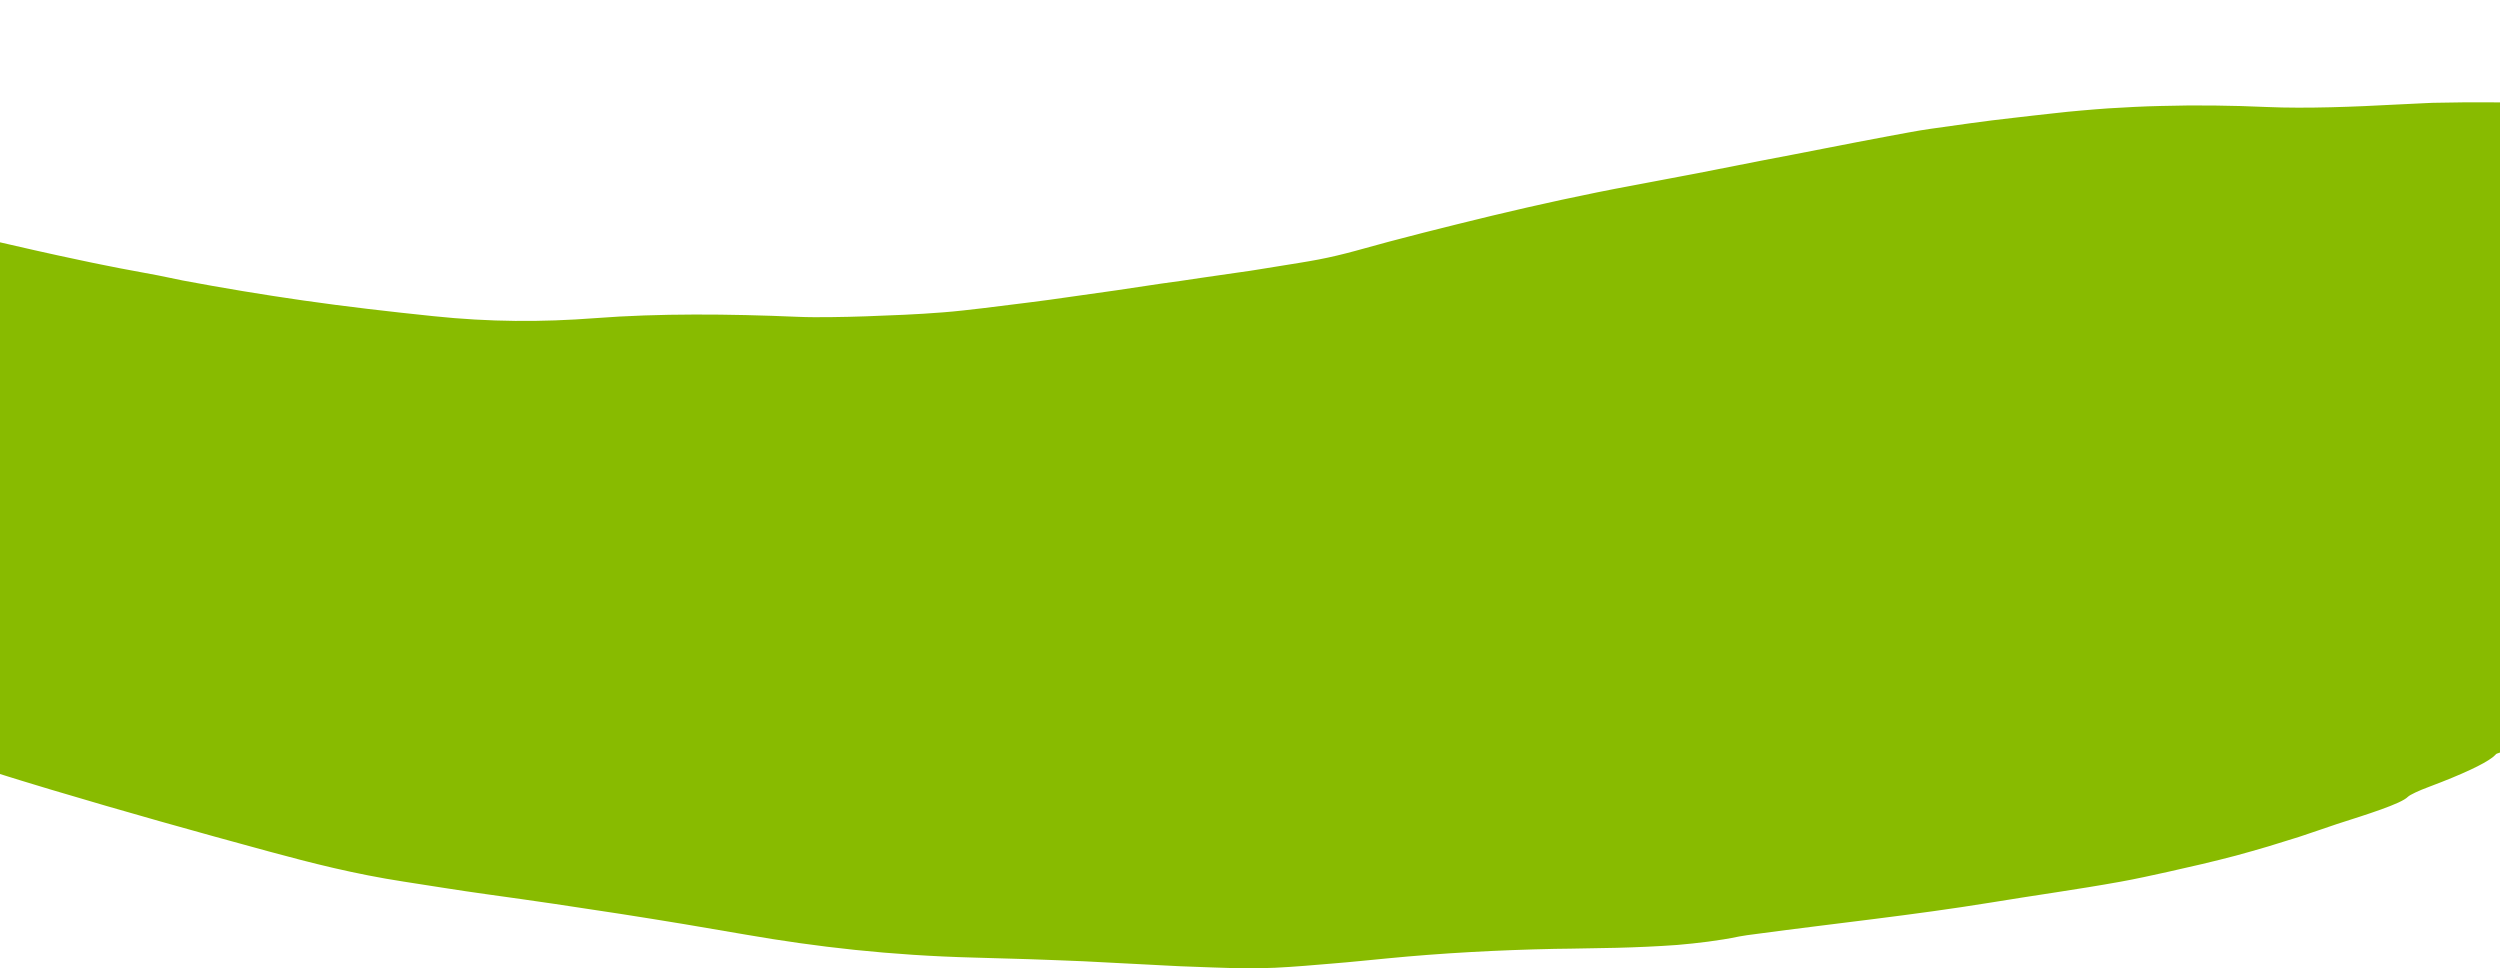 <?xml version="1.0" encoding="UTF-8"?>
<svg id="b" data-name="Ebene 2" xmlns="http://www.w3.org/2000/svg" xmlns:xlink="http://www.w3.org/1999/xlink" viewBox="0 0 620.72 240.39">
  <defs>
    <style>
      .e {
        fill: none;
      }

      .f {
        fill: #8b0;
      }

      .g {
        fill: #88BB00;
      }

      .h {
        clip-path: url(#d);
      }
    </style>
    <clipPath id="d">
      <rect class="e" width="620.72" height="240.39"/>
    </clipPath>
  </defs>
  <g id="c" data-name="Ebene 2">
    <g class="h">
      <path class="f" d="M0,113.45c206.67-.94,413.34-1.88,620.02-2.82,.49-25.94,.98-51.88,1.47-77.82-28.94-1.2-73.42-1.62-126.79,4.06-89.87,9.57-105.08,25.8-199.68,38.34-96.27,12.76-166.4,7.33-186.65,5.53C63.16,76.72,26.28,69.36,.74,63.26c-.25,16.73-.49,33.46-.74,50.19"/>
      <path class="f" d="M86.64,90.15c2.69,.23,5.4,.42,8.12,.63,2.72,.21,5.44,.39,8.15,.54,5.39,.33,10.78,.49,15.86,.4,8.87-.15,15.89,.48,24.01,1.43,17.82,2.05,36.32,2.69,55.21,1.62,5.42-.31,10.89-.74,16.35-1.06,5.45-.42,10.89-.71,16.21-.89,12.51-.47,24.7-1.28,37.04-2.88,6.02-.8,12.07-1.48,18.1-2.35,6.03-.83,12.08-1.59,18.09-2.57,5.74-.89,11.52-1.7,17.26-2.68,4.49-.74,9.22-1.2,13.45-2.23,17.24-3.9,34.01-8.57,51.33-12.96,13.41-3.38,26.29-7.34,39.47-9.16,2.27-.31,4.52-.61,6.77-.86,2.24-.23,4.48-.46,6.72-.68,1.12-.12,2.24-.24,3.36-.36,1.12-.11,2.25-.22,3.38-.33,2.26-.23,4.52-.49,6.8-.8,1.98-.29,4.07-.53,6.18-.82,2.11-.29,4.24-.61,6.34-.96,2.09-.37,4.19-.69,6.19-1.06,2-.37,3.91-.77,5.68-1.21,4.84-1.25,9.84-2.06,14.85-2.86,5-.81,10.1-1.35,15.21-1.9,21.43-2.15,42.82-2.04,64.55-2.94,6.32-.28,12.74-.19,19.16-.06,3.21,.08,6.42,.17,9.62,.25,1.21,.03,2.42,.05,3.62,.08h1.11c.1,0,.3,0,.32-.01l1.1-.11,.63-.06c.07-.02,.07,.02,.08,.05l.03,.08,.06,.18,.25,.8,.13,.46,.07,.25s.01,0,.02,.1v.35l.04,.7c.3,7.41,.59,14.8,.89,22.19,.3,7.13,.4,14.21,.14,21.21-.07,1.75-.15,3.5-.27,5.24l-.19,2.61-.03,.32-.02,.09-.05,.18-.1,.34c-.28,.9-.67,1.61-1.18,1.92l-.34-.09c-.93-.27-1.57-.47-2.08-.59-.26-.06-.48-.1-.7-.13l-.16-.02h-.04s0,0-.12,0h-2.86c-6.1,.06-12.19,.37-18.34,.9-3.97,.34-8.44,.52-12.61,.47-12.21-.15-24.36-.58-36.57-.67-24.46-.18-48.97-.46-73.42-.22-23.53,.23-47,1.08-70.51,1.63-19.51,.46-38.62,.05-57.42-1.3-17.94-1.28-36.03-1.85-54.32,.01-3.04,.31-6.77,.2-10.18,.28-10.25,.21-20.49,.47-30.75,.61-9.32,.13-18.66,.17-27.99,.2-3.83,0-7.7-.27-11.48-.19-16.43,.37-32.91,.66-49.21,1.28-15.7,.6-31.23,1.87-44.12-.06-12.39-.04-18.91,.88-27.75,3.66-5.87,1.85-13.33,3.18-22.69,2.88-17.67-.55-30.6,1.66-43.22,4.15-12.32,2.43-13.37,5.71-1.57,7.27,7.17,.95,16.15,1.23,24.49,1.44,6.28,.16,12.83-.33,19.27-.45,17.35-.34,34.03-.02,48.2,2.82,1.91,.38,4.55,.57,6.96,.77,14.54,1.2,29.28,.66,44,.08,10.83-.43,21.68-1.21,32.48-1.21,11.7,0,21.78-.96,32.38-1.9,7.5-.66,15.78-1.06,23.69-1.07,11.78-.01,23.52,.57,35.31,.62,21.67,.1,43.37-.1,65.04,.01,12.78,.06,25.9,.09,38.15,.82,16.71,.99,33.14,1.73,50.17,.73,4.85-.28,9.8-.84,13.84-1.57,7.96-1.43,16.12-2.54,26.2-2.38,8.13,.14,16.28,.54,24.37,.44,22.54-.29,45.04-.85,67.57-1.18,12.67-.18,25.81-.62,37.95-.03,1.91,.09,3.79,.18,5.67,.27,2.98,.08,5.94,.17,8.89,.25,5.98,.16,12.09,.3,18.32,.38,.2-3.88,.36-7.89,.45-12.03,.04-2.07,.07-4.17,.07-6.29,0-1.01,0-2.04-.01-3.06-.02-.64-.04-1.28-.07-1.92-.57-12.87,.25-26.19,.39-39.31,.04-3.76,0-7.49-.08-11.2-.04-3-.08-5.99-.11-8.98-.06-2.95-.16-5.83-.26-8.67l-.08-2.11v-.2h-1.21l-1.47-.03-5.83-.05-5.73-.02h-5.54l-5.16,.08-2.54,.04c-.24,0-.36,0-.52,.02l-.45,.02-.91,.04c-2.41,.11-4.83,.21-7.24,.35-10.23,.55-22.25,1.04-32.08,.61-8.78-.39-17.5-.51-26.26-.26-4.38,.09-8.77,.33-13.19,.6-2.21,.15-4.42,.34-6.64,.53-2.22,.19-4.45,.41-6.68,.67-3.44,.39-6.9,.75-10.34,1.17-3.45,.4-6.91,.8-10.34,1.29-3.44,.47-6.86,.94-10.26,1.44-1.7,.23-3.38,.54-5.06,.84-1.67,.31-3.34,.62-5,.92-10.74,2-21.3,4.15-31.88,6.14-10.53,2.12-21.09,4.14-31.71,6.12-11.94,2.21-23.61,4.79-35.07,7.53-11.45,2.79-22.78,5.59-34.07,8.77-2.84,.77-5.92,1.52-8.97,2.1-3.22,.62-6.5,1.1-9.76,1.64l-4.89,.79-2.45,.39-2.46,.35c-3.28,.47-6.56,.94-9.83,1.42-1.63,.24-3.27,.49-4.9,.73-1.64,.23-3.27,.46-4.9,.68-3.68,.53-7.35,1.08-11.02,1.65-3.68,.52-7.35,1.04-11.02,1.56-7.34,1.1-14.72,1.95-22.11,2.88-3.32,.38-6.64,.79-9.99,1.04-6.35,.51-12.74,.75-19.1,.98-2.85,.12-5.75,.15-8.6,.2-2.86,.03-5.69,.04-8.4-.08-17.04-.73-34.4-.88-50.14,.33-13.36,1.02-26.27,.98-40.24-.49-10.8-1.12-21.61-2.36-32.33-3.9-10.03-1.44-20.01-3.1-29.91-4.96-2.07-.39-4.09-.89-6.15-1.27-3.13-.56-6.25-1.15-9.37-1.75l-4.67-.93-2.36-.48-2.84-.6c-7.55-1.58-15.21-3.34-22.65-5.06l-.12,.02s0,.1,0,.14v2.07l-.02,2.37v4.72c0,3.12,.01,6.24,.02,9.35l.02,1.93,.04,1.62,.1,3.24c.08,2.16,.19,4.31,.33,6.46,.27,4.29,.65,8.54,1.11,12.68,1.09,9.74,4.46,11.93,8.03,6.05,3.65-6.02,5.53-15.3,6.04-24.74,.05-.94,.1-1.87,.15-2.81l.08-1.4c.03-.43,.06-1.09,.07-1.05,.09-.46,.18-.89,.27-1.29,.1-.4,.2-.76,.31-1.09,.13-.31,.2-.64,.4-.8,.94,.39,1.77,.77,2.43,1.14,.34,.19,.57,.36,.89,.56,.15,.1,.28,.19,.39,.29l.08,.07,.04,.04,.02,.02h0l.08,.03,1.41,.4c11.06,3.18,22.64,5.92,35.3,7.24,10.46,1.09,21.22,2.46,31.85,3.29"/>
      <path class="f" d="M620.72,186.85c-46.06,15.21-158.82,47.86-314.39,47.56-153.11-.29-264.08-32.33-310.19-47.56V83.06H620.72v103.79Z"/>
      <path class="g" d="M614.52,130.96c.1,3.83-.02,7.86,.35,11.44,.92,8.9,1.44,17.9,1.57,27.18,.03,1.77,.49,3.53,.81,5.2,.28,1.5,.72,2.77,.95,4.32,.74,5.05,3.09,8.66,4.8,7.52,1.1-.73,2.24-1.22,3.36-1.21,1.17,.01,1.81-1.58,2.16-4.67,.13-1.38,.26-2.83,.39-4.21,.74-6.6,1.6-13.2,1.04-20.33-1.03-12.58-2.04-25.08-3.07-37.67-.21-2.74-.38-5.87-.16-8.49,.39-4.48,.58-8.97,.65-13.48,.04-2.25,.05-4.51,.04-6.76-.02-3.46-.05-6.91-.07-10.36-9.06,.04-18.11,.07-27.11,.11-17.65,.09-34.95,.72-52.62,.96-16.43,.22-33.14,.25-48.38-.64-2.37-.14-5.48-.26-8.1-.23-15.91,.15-31.73,.4-47.66,.51-7.77,.05-16.25,.01-23.45-.24-16.35-.59-32.39-.74-49.09-.24-23.88,.72-47.1,.67-70.04-.45-9.14-.45-18.09-1.15-29.37-.93-12.11,.24-24.16,.52-36.07,.85-13.24,.36-26.08,.76-40.35,.47-9.87-.2-20.26-.15-30.42-.21-1.34,0-2.74-.04-4-.01-6.59,.15-13.94,.17-19.54,.49-16.83,.96-33.33,.83-50.43,.15-3.67-.14-8.29-.29-11.8-.2-15.22,.42-30.08,.96-45.33,1.37-4.83,.13-10.64,.03-15.7-.08-3.12-.07-6.18-.23-9.21-.37l-.57-.02-.76-.02-1.55-.05c-1.05-.03-2.09-.05-3.13-.08-2.09-.04-4.2-.07-6.25-.06-1.62,0-3.24,.01-4.88,.02,.05,2.28,.09,4.57,.14,6.86,.03,1.02,.06,2.03,.09,3.05,.04,.82,.08,1.64,.12,2.46,.17,3.26,.4,6.48,.73,9.59,1.6,15.38,1.88,29.9-1.17,44.25-1.04,4.9-1.77,11.17-1.87,16.93-.1,5.89-.06,11.81,0,17.73l.06,5.91v1.28l.02,.21s.06,.05,.11,.07l.17,.06,2.71,.88,5.41,1.74,3.79,1.19,3.58,1.11c2.38,.74,4.8,1.46,7.19,2.18,18.22,5.45,36.34,10.53,54.2,15.38,10.57,2.87,21.26,5.6,33.41,7.47,6.71,1.03,13.86,2.21,20.71,3.15,22.9,3.16,44.01,6.47,64.38,10.04,17.27,3,35.65,5.14,56.69,5.68,4.25,.12,8.82,.25,13.42,.39,2.3,.07,4.61,.16,6.89,.25,2.28,.09,4.54,.18,6.74,.27,2.72,.12,5.41,.26,8.09,.42,2.68,.14,5.34,.27,8,.41,2.66,.13,5.32,.3,7.99,.41,2.67,.11,5.36,.21,8.07,.3,5,.2,11.41,.28,15.42,.07,4.96-.24,9.64-.67,14.23-1.05,4.6-.36,9.11-.86,13.76-1.29,13.28-1.29,27.12-2.05,41.4-2.35,1.33-.02,2.62-.03,3.91-.05,1.28-.02,2.55-.04,3.81-.07,2.53-.05,5.05-.09,7.65-.14,4.98-.13,9.97-.34,15.05-.71,2.53-.22,5.08-.48,7.65-.82,2.57-.34,5.16-.74,7.76-1.29,1.01-.21,2.77-.43,4.23-.62,19.94-2.68,39.01-4.67,58.23-7.8,10.82-1.79,21.43-3.23,32.11-5.16,3.82-.68,7.9-1.59,11.81-2.45,2.86-.65,5.75-1.31,8.62-1.97,2.84-.68,5.65-1.37,8.33-2.08,2.76-.75,5.41-1.51,8.02-2.28,2.57-.8,5.11-1.58,7.62-2.36,3.33-1.07,6.07-2.09,9.41-3.19,7.39-2.37,15.92-5.02,17.63-6.76,.48-.5,2.76-1.56,5.19-2.46,8.6-3.23,13.64-5.67,15.78-7.3,2.14-1.63,1.39-2.46-1.73-2.64-1.78-.1-5.09,.5-11.74,2.64-6.6,2.12-13.54,4.06-20.42,5.96-5,1.37-11.15,2.74-14.84,3.95-6,1.97-10.35,2.76-15.25,3.66-6.42,1.15-12.58,2.13-19.16,3.23-10.95,1.83-21.58,3.7-32.71,6.7-11.93,3.22-25.71,5.94-41.38,7.51-12.27,1.23-25.57,3.03-37.28,4.66-13.96,1.94-26.67,2.73-38.79,3.08-3.12,.07-6.19,.15-9.25,.25-3.06,.09-6.11,.15-9.19,.27-1.54,.06-3.09,.12-4.66,.19-1.57,.07-3.14,.13-4.75,.2-3.2,.15-6.48,.35-9.89,.59-12.98,.83-26.44,1.36-39.66,1.7-3.71,.12-7.22,.07-10.62,0-1.7-.04-3.38-.1-5.03-.17-1.66-.09-3.3-.2-4.95-.33-2.76-.21-5.58-.4-8.45-.56-2.86-.18-5.77-.36-8.73-.5-5.91-.25-11.96-.57-18.15-.71-3.56-.12-7.82-.25-10.1-.13-4.05,.24-8.73,.19-13.77,.1-2.52-.04-5.12-.17-7.78-.3-2.65-.14-5.36-.28-8.08-.45-5.62-.41-12.35-1.2-17.96-2.03-9.78-1.36-18.66-3.1-28.49-4.61-3.77-.62-7.84-1.16-11.95-1.7-4.1-.58-8.28-1.07-12.25-1.64-2.88-.41-5.66-.72-8.45-1.05-2.77-.35-5.55-.7-8.42-1.14-17.44-2.71-33.84-5.97-45.64-10.5-6.37-2.46-16.19-5.42-28.74-7.94-2.48-.49-5.01-1.02-7.57-1.6-2.57-.56-5.17-1.18-7.77-1.83-7.33-1.84-14.82-3.83-22-6.05-2.24-.69-4.46-1.39-6.67-2.12l-.66-.22-.45-.16-.45-.16c-.14-.05-.34-.09-.27-.21l.04-.59,.02-.29,.02-1.01c.01-1.42,.03-2.85,.04-4.27,.01-5.69-.16-11.33-.97-16.87-.22-1.51-.17-3.51-.1-5.22,.14-3.29,.36-6.56,.61-9.79,.11-1.49,.32-2.97,.57-4.31,.76-4.04,1.7-7.82,2.3-12.06,.98-6.91,.97-14.65-.19-20.85-.78-4.18-1.29-8.4-1.58-12.69-.15-2.15-.24-4.31-.3-6.48-.02-.28-.03-.57-.05-.86,0-.26,0-.52,0-.78,.52,0,1.05,.02,1.56,.04l.76,.03c.34,0,.13,.02,1.6,.03,14.3,.16,28.21,.23,42.51-.16,25.54-.7,51.28-1.04,77.79-.28,18.08,.52,37.01,.6,55.49,.09,7.05-.19,13.44-.61,20.4-.85,16.31-.56,32.79-.58,49.45-.09,16.51,.48,32.88,.85,50.59,.41,15.08-.37,30.77-.55,46.31-.67,18.24-.13,36.63-.17,54.91-.11,13.24,.04,27.05,.12,39.45,.52,13.77,.45,26.52,.53,40.32,.19,4.76-.12,10.31,.02,15.39,.11,4.98,.08,9.8,.26,14.74,.38,7.34,.16,14.7,.32,22.09,.48,3.72,.07,7.75,.22,11.24,.15,11.94-.25,23.54-.15,35.09,.16,7,.19,13.16,.27,19.44-.31,.8-.07,1.77-.13,2.85-.17,.52-.02,1.07-.04,1.64-.06,.15-.02,.31-.03,.48-.05,.72-.05,1.5-.1,2.19-.15,.27-.02,.53-.04,.8-.06,.11,.31,.21,.65,.31,1.03l.15,.59,.04,.15,.02,.08s.01,.03,.02,.13l.08,.94c.21,2.49,.44,4.97,.72,7.39,.72,6.2,1.57,12.18,1.3,19.02-.18,4.62-.18,9.32-.27,13.98h-.18Z"/>
    </g>
  </g>
</svg>
